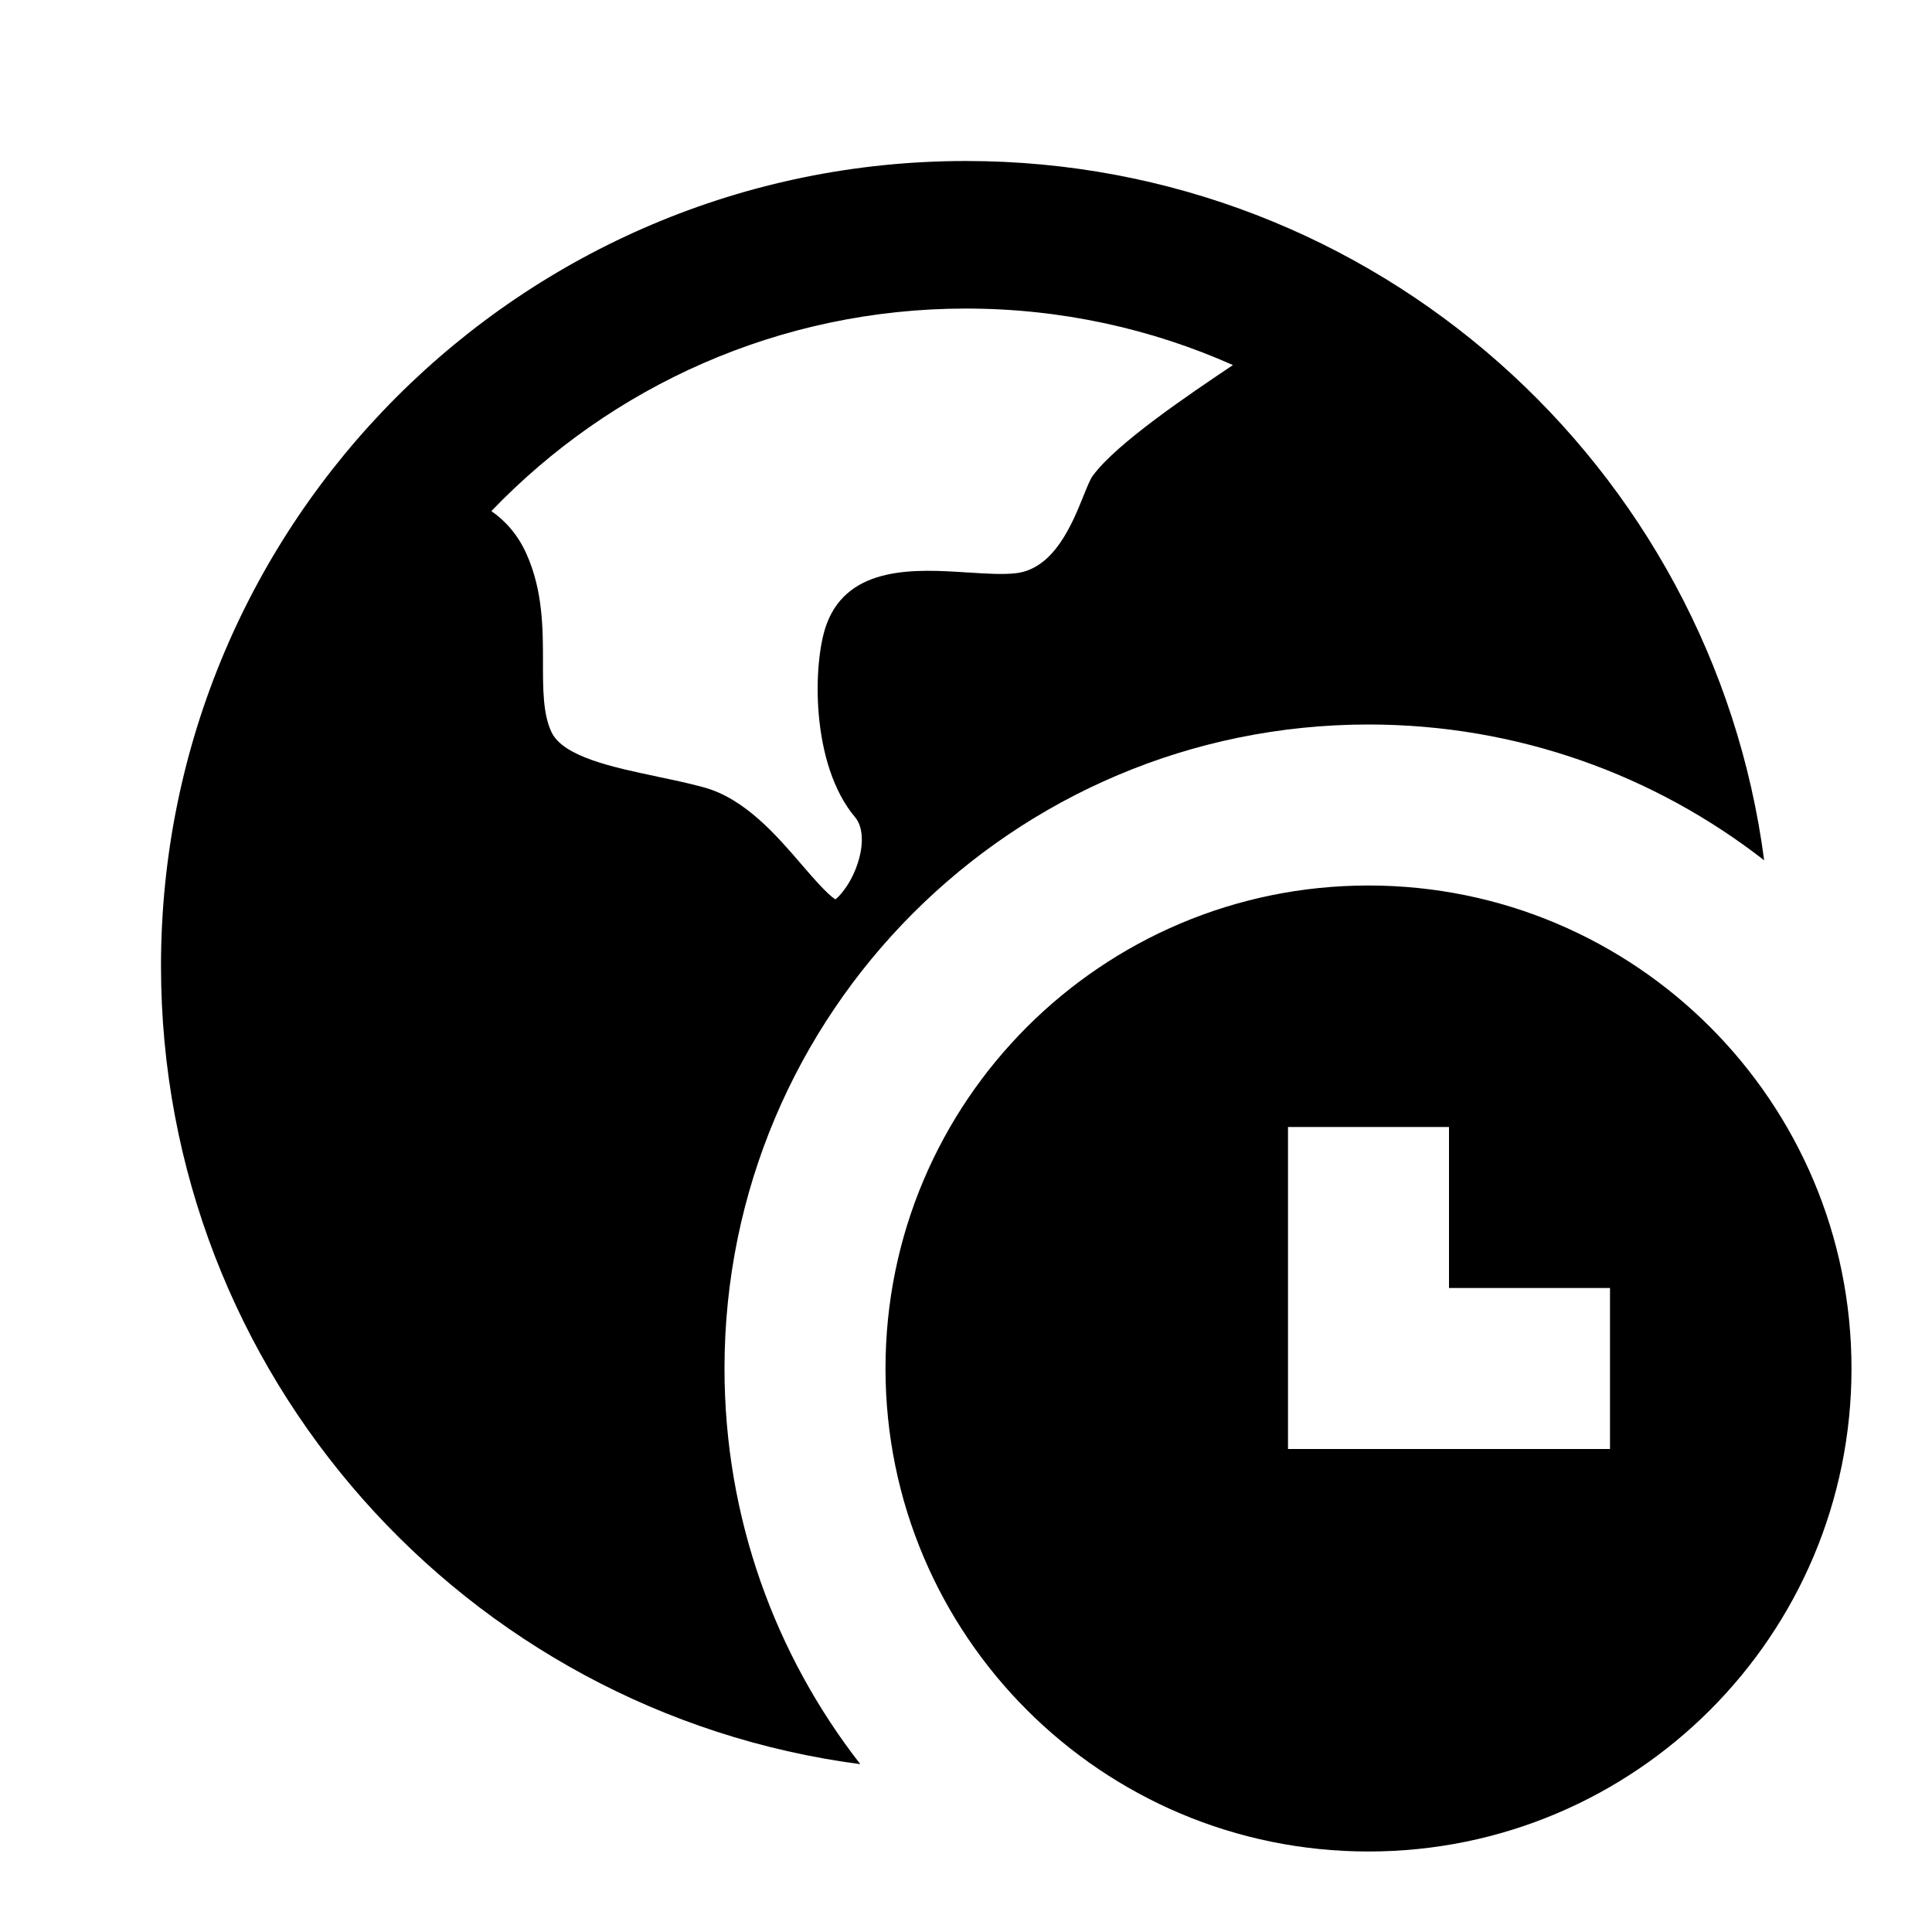<svg fill="currentColor" viewBox="0 0 24 24" xmlns="http://www.w3.org/2000/svg"><path d="M12 2C17.078 2 21.272 5.785 21.915 10.687C20.558 9.63 18.853 9 17 9C12.582 9 9 12.582 9 17C9 18.853 9.63 20.558 10.687 21.915C5.785 21.272 2 17.078 2 12C2 6.477 6.477 2 12 2ZM12 3.833C9.683 3.833 7.591 4.799 6.104 6.349C6.281 6.472 6.435 6.645 6.541 6.883C6.745 7.34 6.745 7.811 6.745 8.228C6.745 8.556 6.744 8.867 6.85 9.093C6.994 9.401 7.616 9.532 8.165 9.647L8.185 9.652C8.375 9.691 8.57 9.733 8.748 9.782C9.254 9.922 9.646 10.377 9.959 10.741C10.09 10.893 10.282 11.116 10.378 11.172C10.429 11.136 10.59 10.961 10.67 10.674C10.731 10.455 10.713 10.26 10.624 10.154C10.065 9.494 10.095 8.223 10.268 7.755C10.54 7.016 11.39 7.071 12.012 7.111L12.018 7.111C12.247 7.126 12.464 7.14 12.626 7.12C13.097 7.061 13.321 6.504 13.461 6.156C13.506 6.045 13.542 5.955 13.575 5.91C13.867 5.51 14.761 4.907 15.316 4.535C14.303 4.084 13.181 3.833 12 3.833ZM23 17C23 20.314 20.314 23 17 23C13.686 23 11 20.314 11 17C11 13.686 13.686 11 17 11C20.314 11 23 13.686 23 17ZM16 18H20V16H18V14H16V18Z"></path></svg>